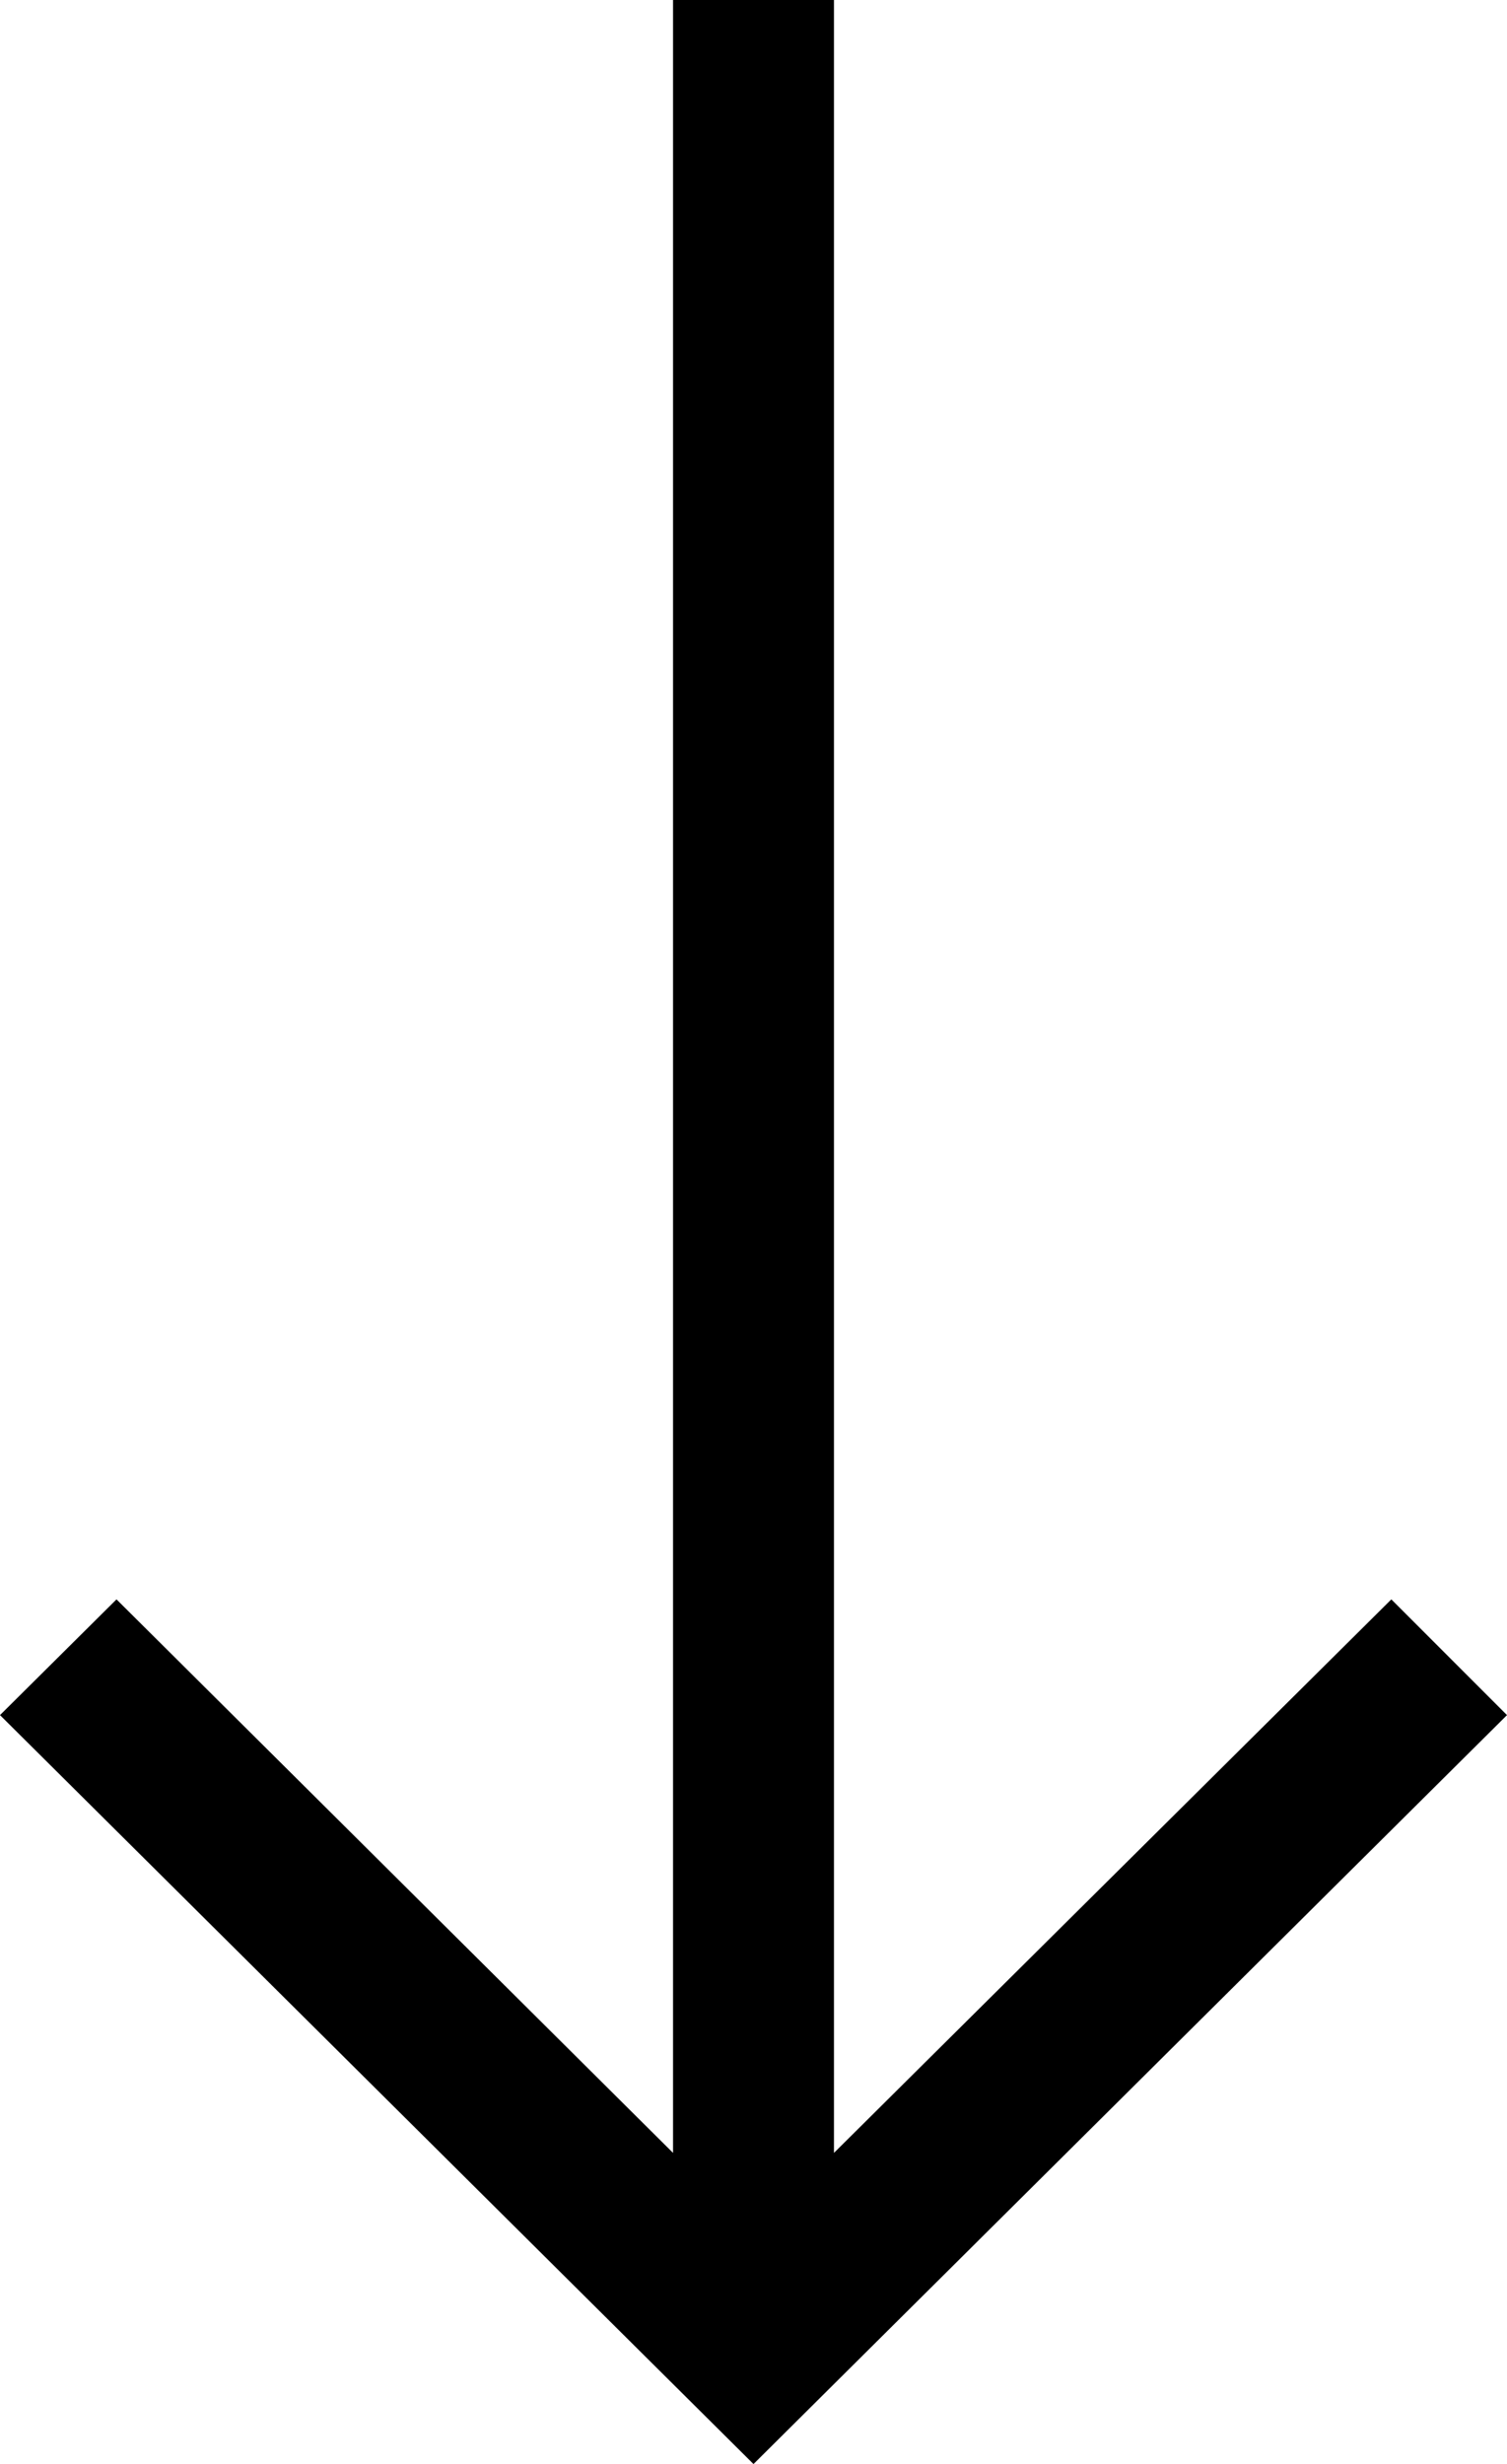 <svg id="Layer_1" data-name="Layer 1" xmlns="http://www.w3.org/2000/svg" width="17.98" height="29.38" viewBox="0 0 17.98 29.38"><polygon points="17.98 20.45 16.6 19.07 9.95 25.67 9.95 0 8.03 0 8.03 25.67 1.39 19.07 0 20.45 8.99 29.38 8.99 29.38 8.99 29.38 17.98 20.45" fill-rule="evenodd"/></svg>